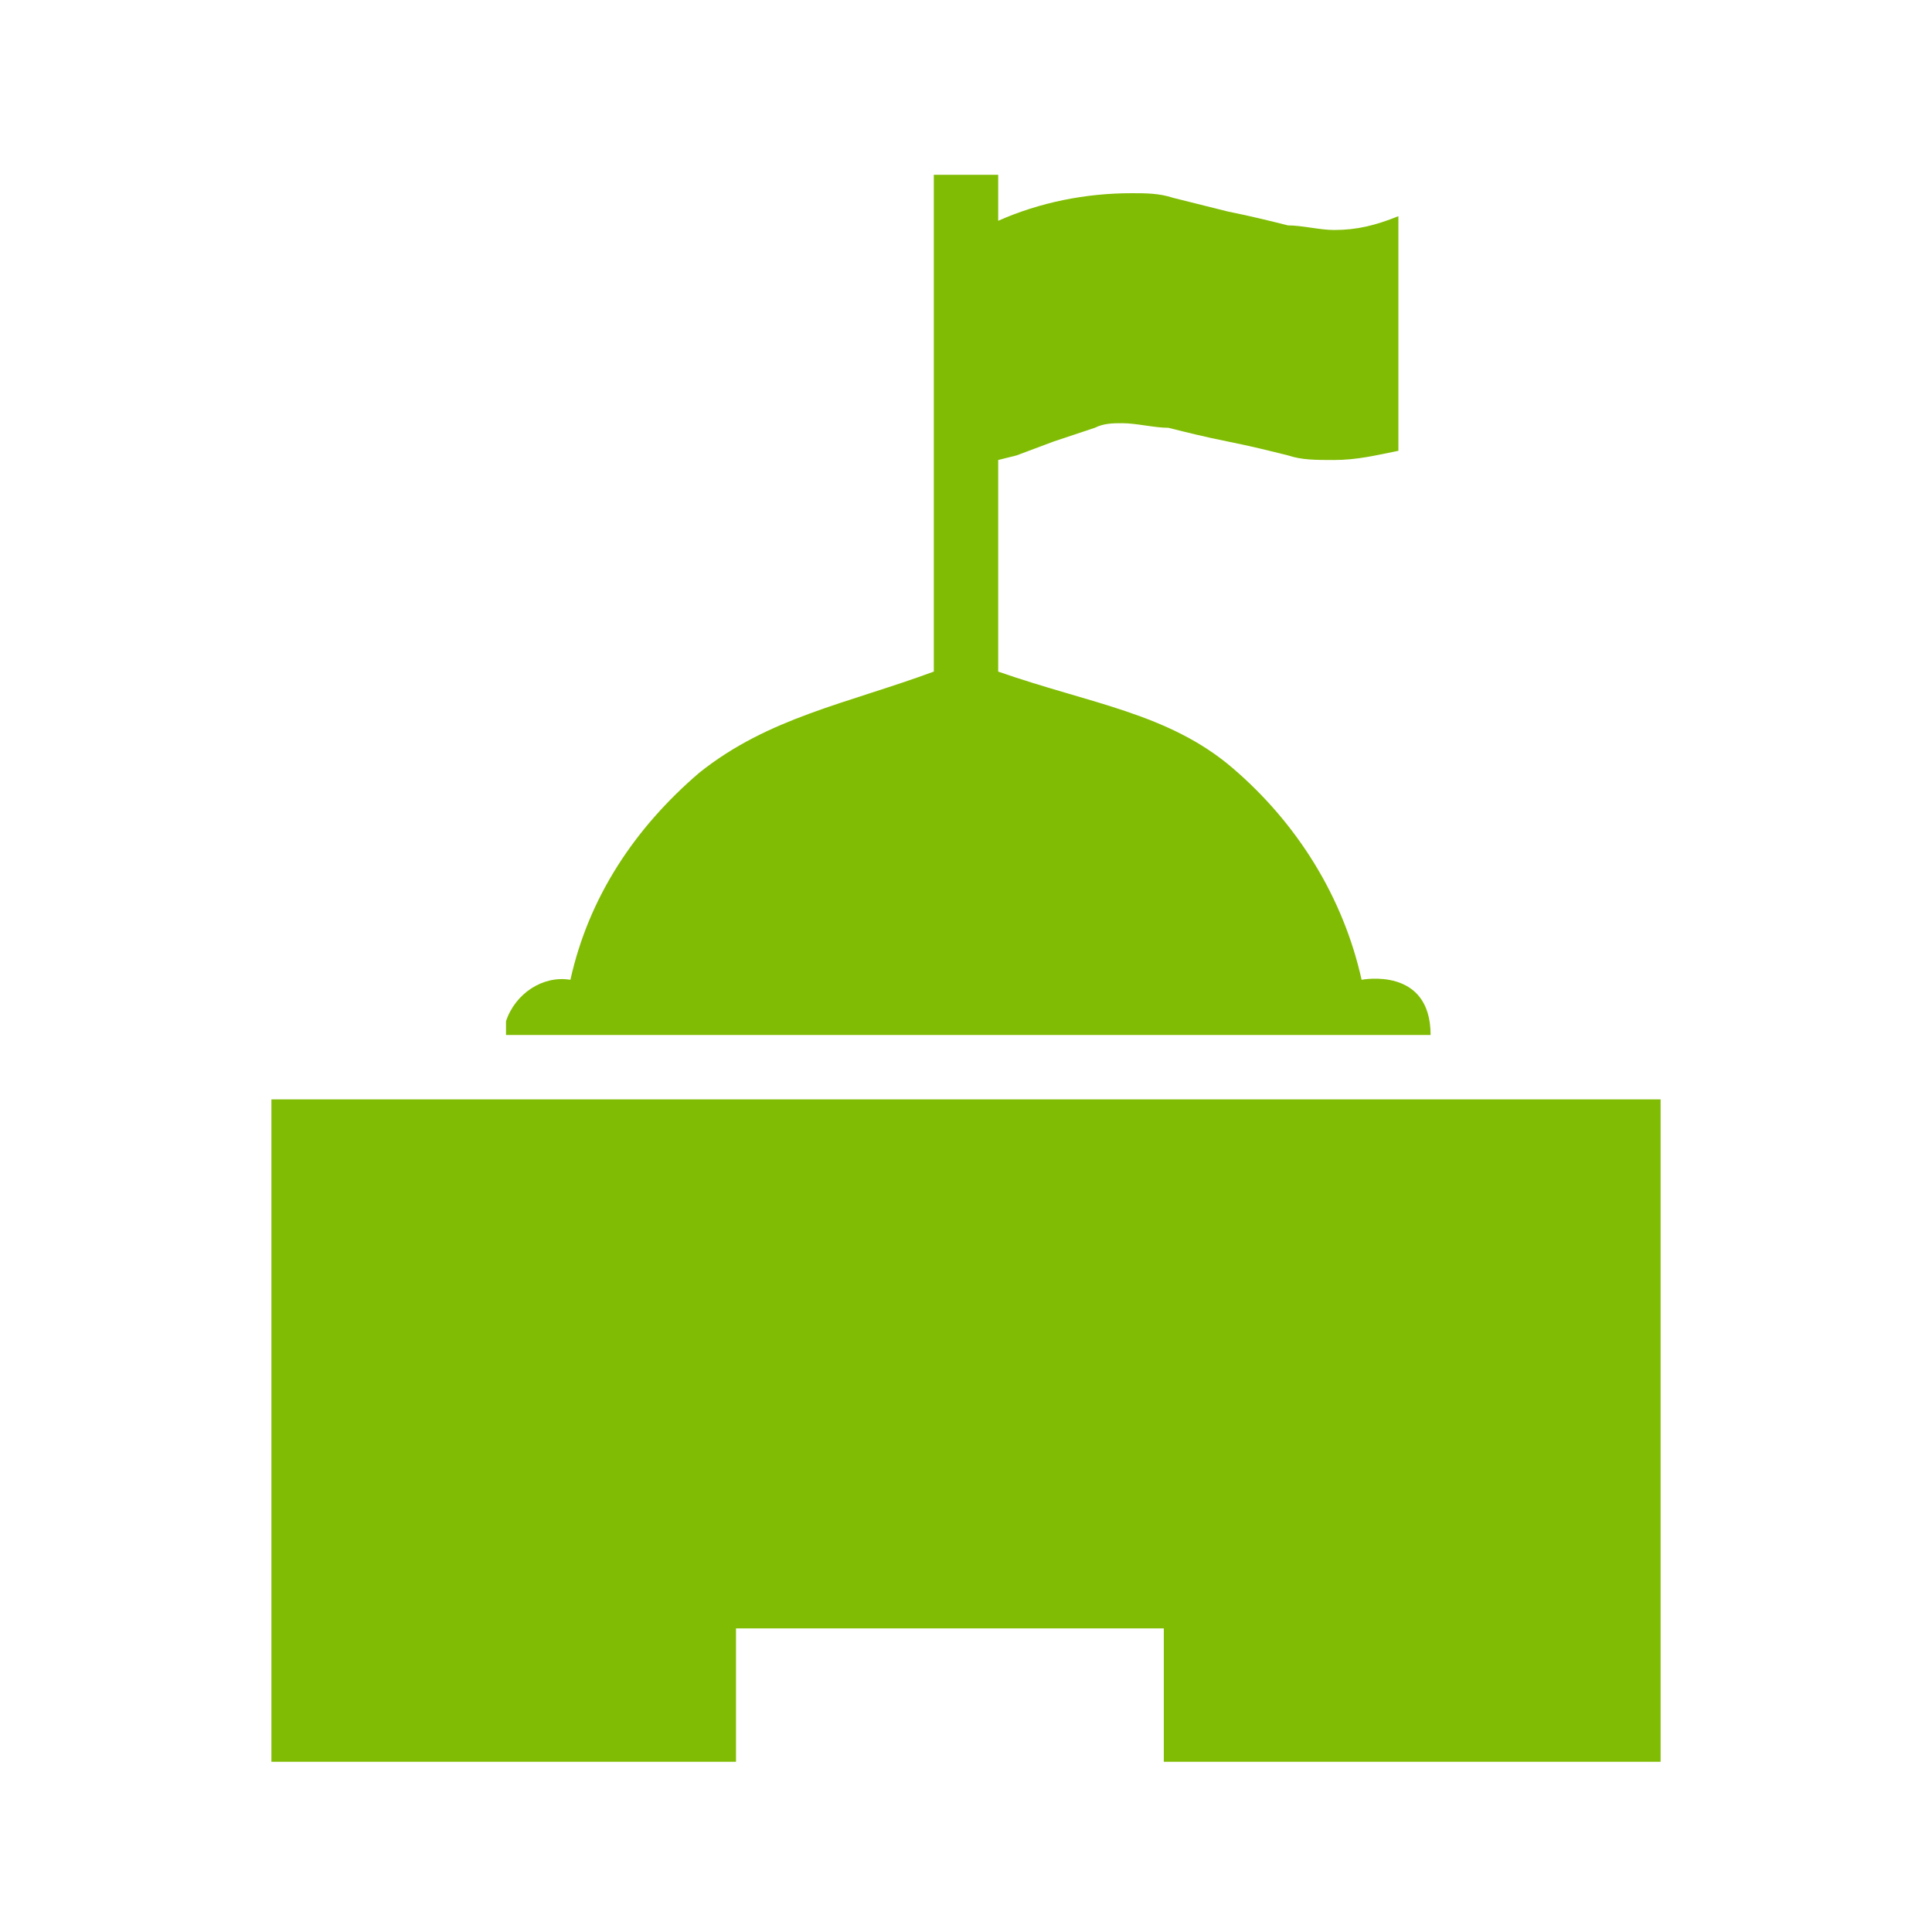 <?xml version="1.0" encoding="utf-8"?>
<!-- Generator: Adobe Illustrator 25.4.8, SVG Export Plug-In . SVG Version: 6.00 Build 0)  -->
<svg version="1.1" id="Layer_1" xmlns="http://www.w3.org/2000/svg" xmlns:xlink="http://www.w3.org/1999/xlink" x="0px" y="0px"
	 viewBox="0 0 42 42" style="enable-background:new 0 0 42 42;" xml:space="preserve">
<style type="text/css">
	.st0{fill:#80BC03;}
</style>
<path id="Icon_map-local-government" class="st0" d="M36.1,23.9v14.4H25.3v-2.9H16v2.9H5.9V23.9H36.1z M29.6,21.3
	c-0.4-1.8-1.4-3.4-2.8-4.6c-1.4-1.2-3.1-1.4-5.1-2.1h0V10l0.4-0.1l0.8-0.3c0.3-0.1,0.6-0.2,0.9-0.3c0.2-0.1,0.4-0.1,0.6-0.1
	c0.3,0,0.7,0.1,1,0.1c0.4,0.1,0.8,0.2,1.3,0.3c0.5,0.1,0.9,0.2,1.3,0.3c0.3,0.1,0.6,0.1,1,0.1c0.5,0,0.9-0.1,1.4-0.2V4.7
	C29.9,4.9,29.5,5,29,5c-0.3,0-0.7-0.1-1-0.1c-0.4-0.1-0.8-0.2-1.3-0.3c-0.4-0.1-0.8-0.2-1.2-0.3c-0.3-0.1-0.6-0.1-0.9-0.1
	c-1,0-2,0.2-2.9,0.6v-1h-1.4v10.8h0c-1.9,0.7-3.6,1-5.1,2.2c-1.4,1.2-2.4,2.7-2.8,4.5c-0.6-0.1-1.2,0.3-1.4,0.9c0,0.1,0,0.2,0,0.3
	h20.1C31.1,21,29.6,21.3,29.6,21.3L29.6,21.3z"/>
</svg>
